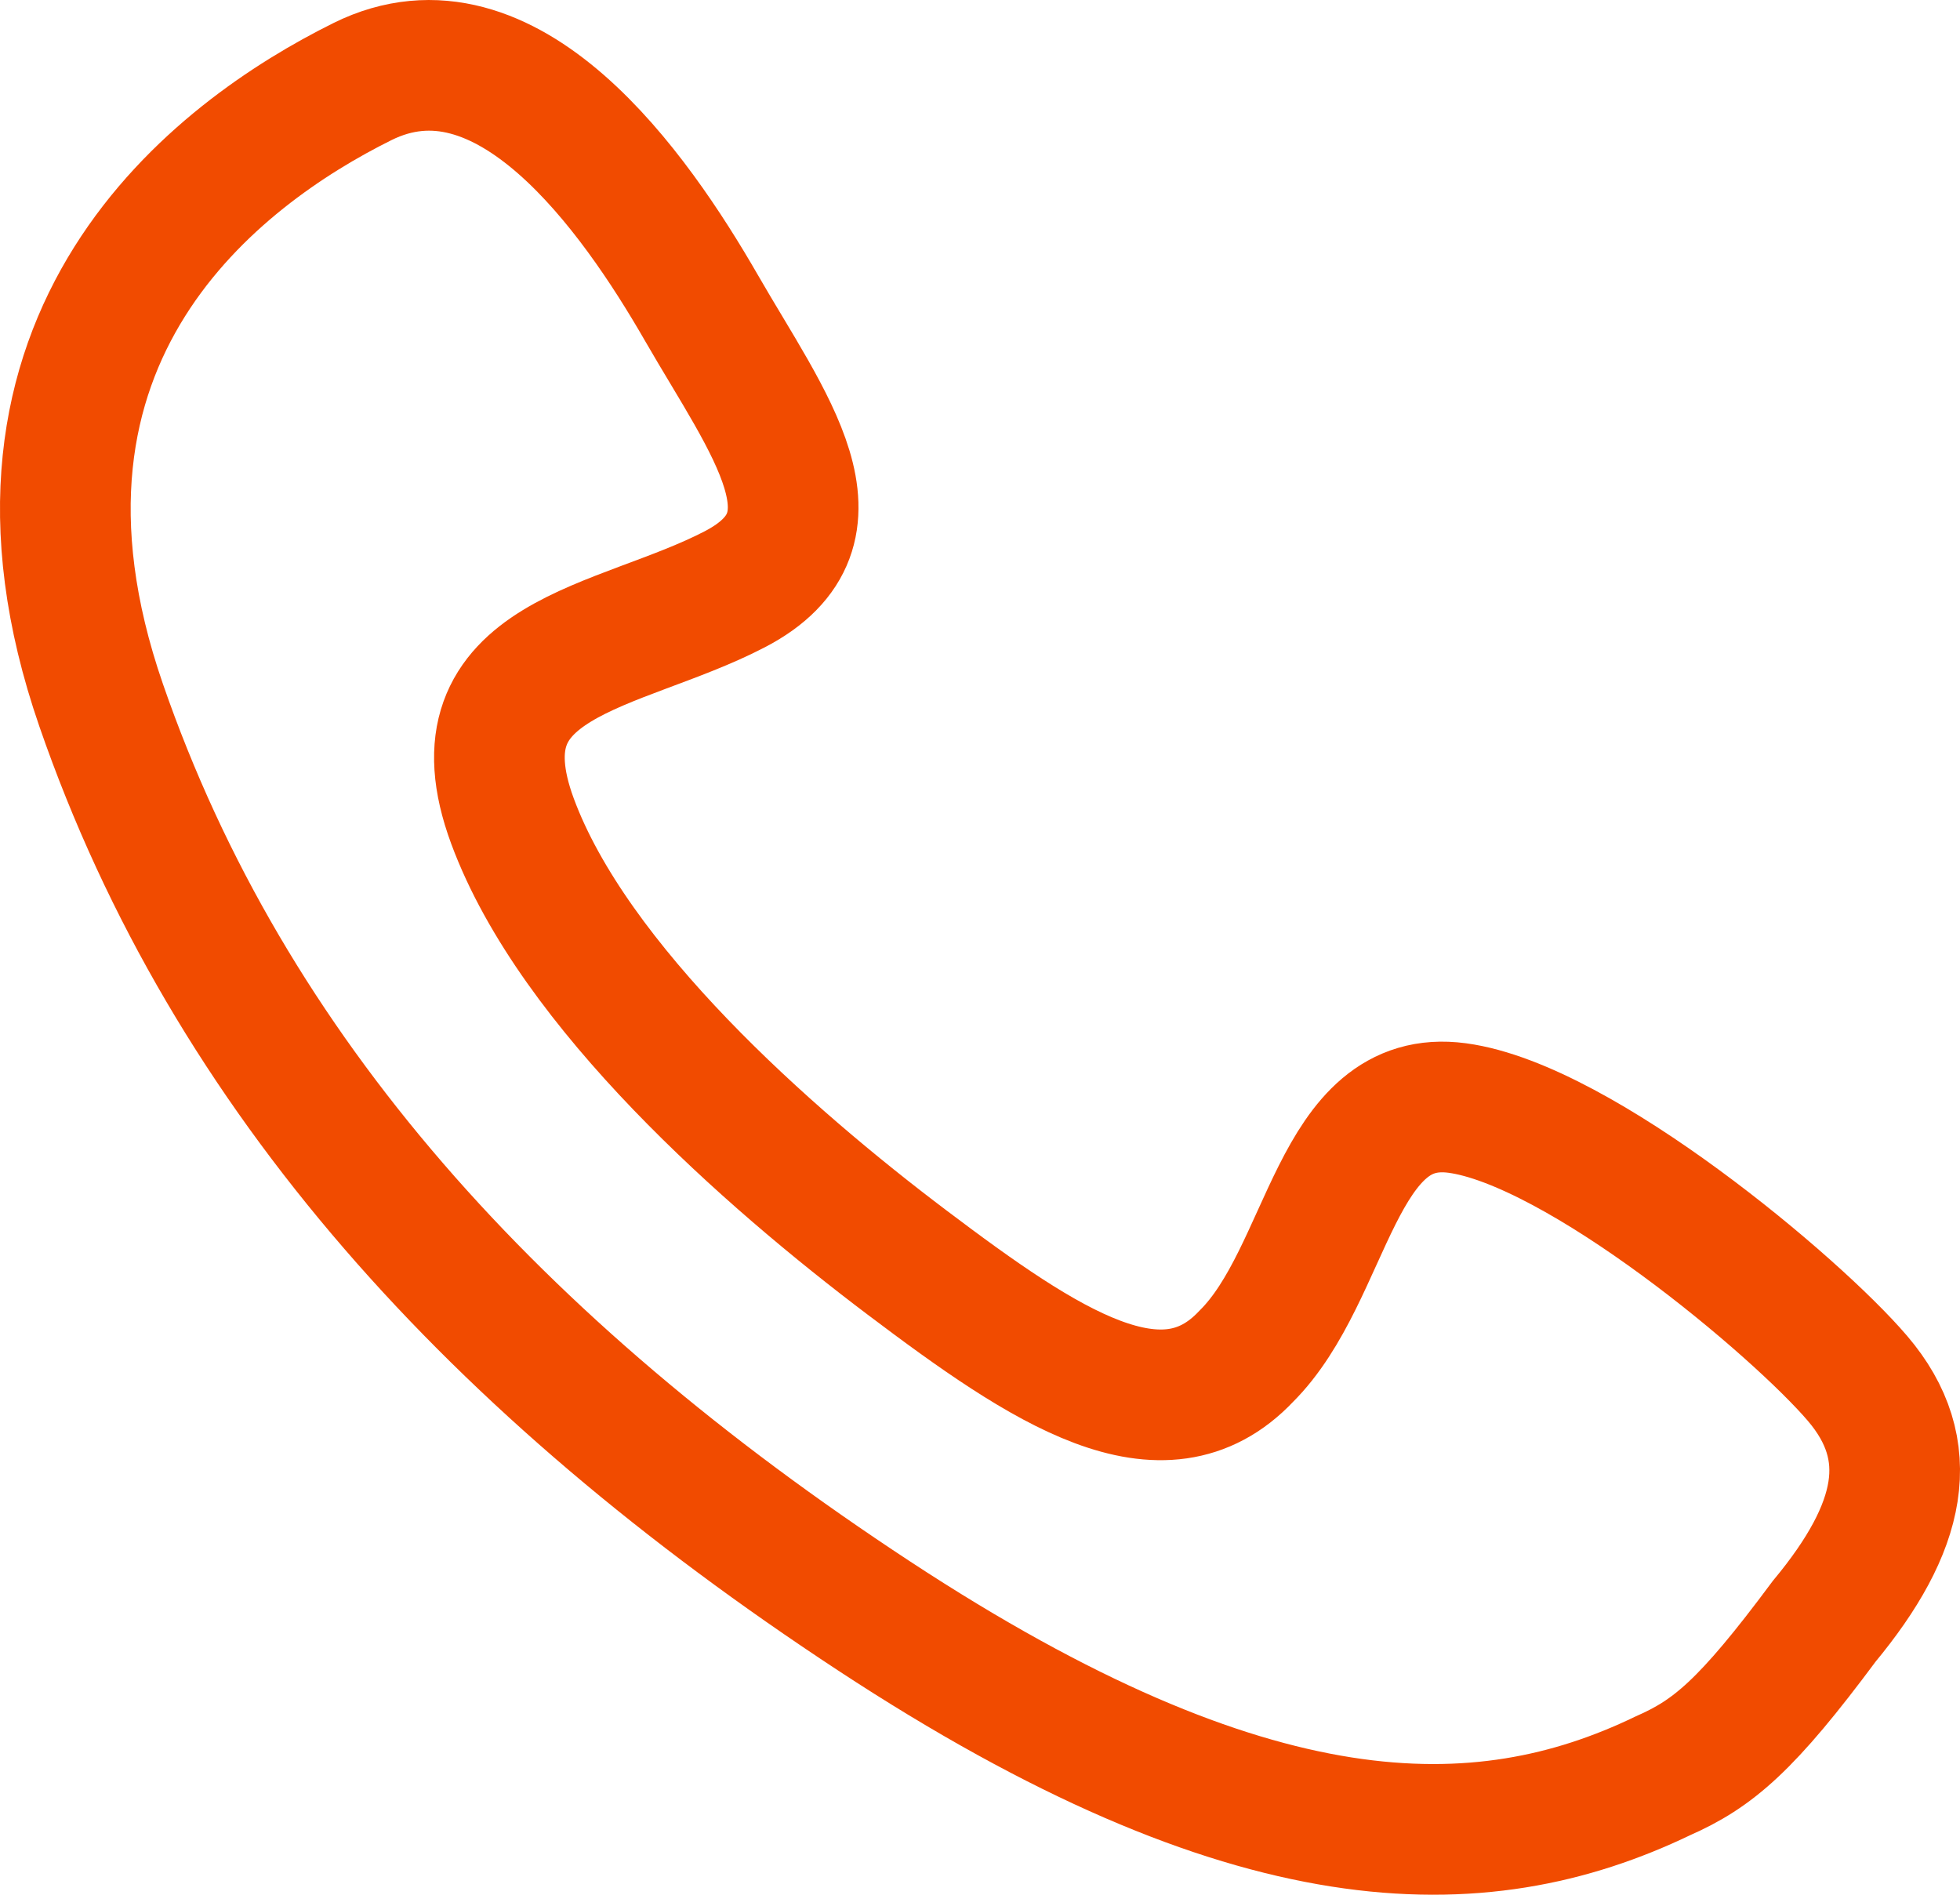 <svg width="30" height="29" viewBox="0 0 30 29" fill="none" xmlns="http://www.w3.org/2000/svg">
<g clip-path="url(#clip0_55_264)">
<path d="M25.454 27.179C22.647 28.53 19.159 28.53 13.374 24.73C7.588 20.929 3.505 16.452 1.548 10.793C-0.409 5.134 3.335 2.347 5.547 1.249C7.759 0.151 9.715 2.938 10.736 4.712C11.757 6.486 13.033 8.09 11.247 9.019C9.46 9.948 6.908 10.033 7.844 12.567C8.78 15.101 11.757 17.719 13.884 19.324C16.011 20.929 17.797 22.111 19.074 20.76C20.35 19.493 20.435 16.706 22.306 16.959C24.178 17.212 27.496 20 28.432 21.098C29.368 22.196 29.113 23.378 27.922 24.814C26.73 26.419 26.22 26.841 25.454 27.179Z" stroke="#F14B00" stroke-width="2" stroke-miterlimit="10"/>
</g>
<defs>
<clipPath id="clip0_55_264">
<rect width="30" height="29" fill="white"/>
</clipPath>
</defs>
</svg>
